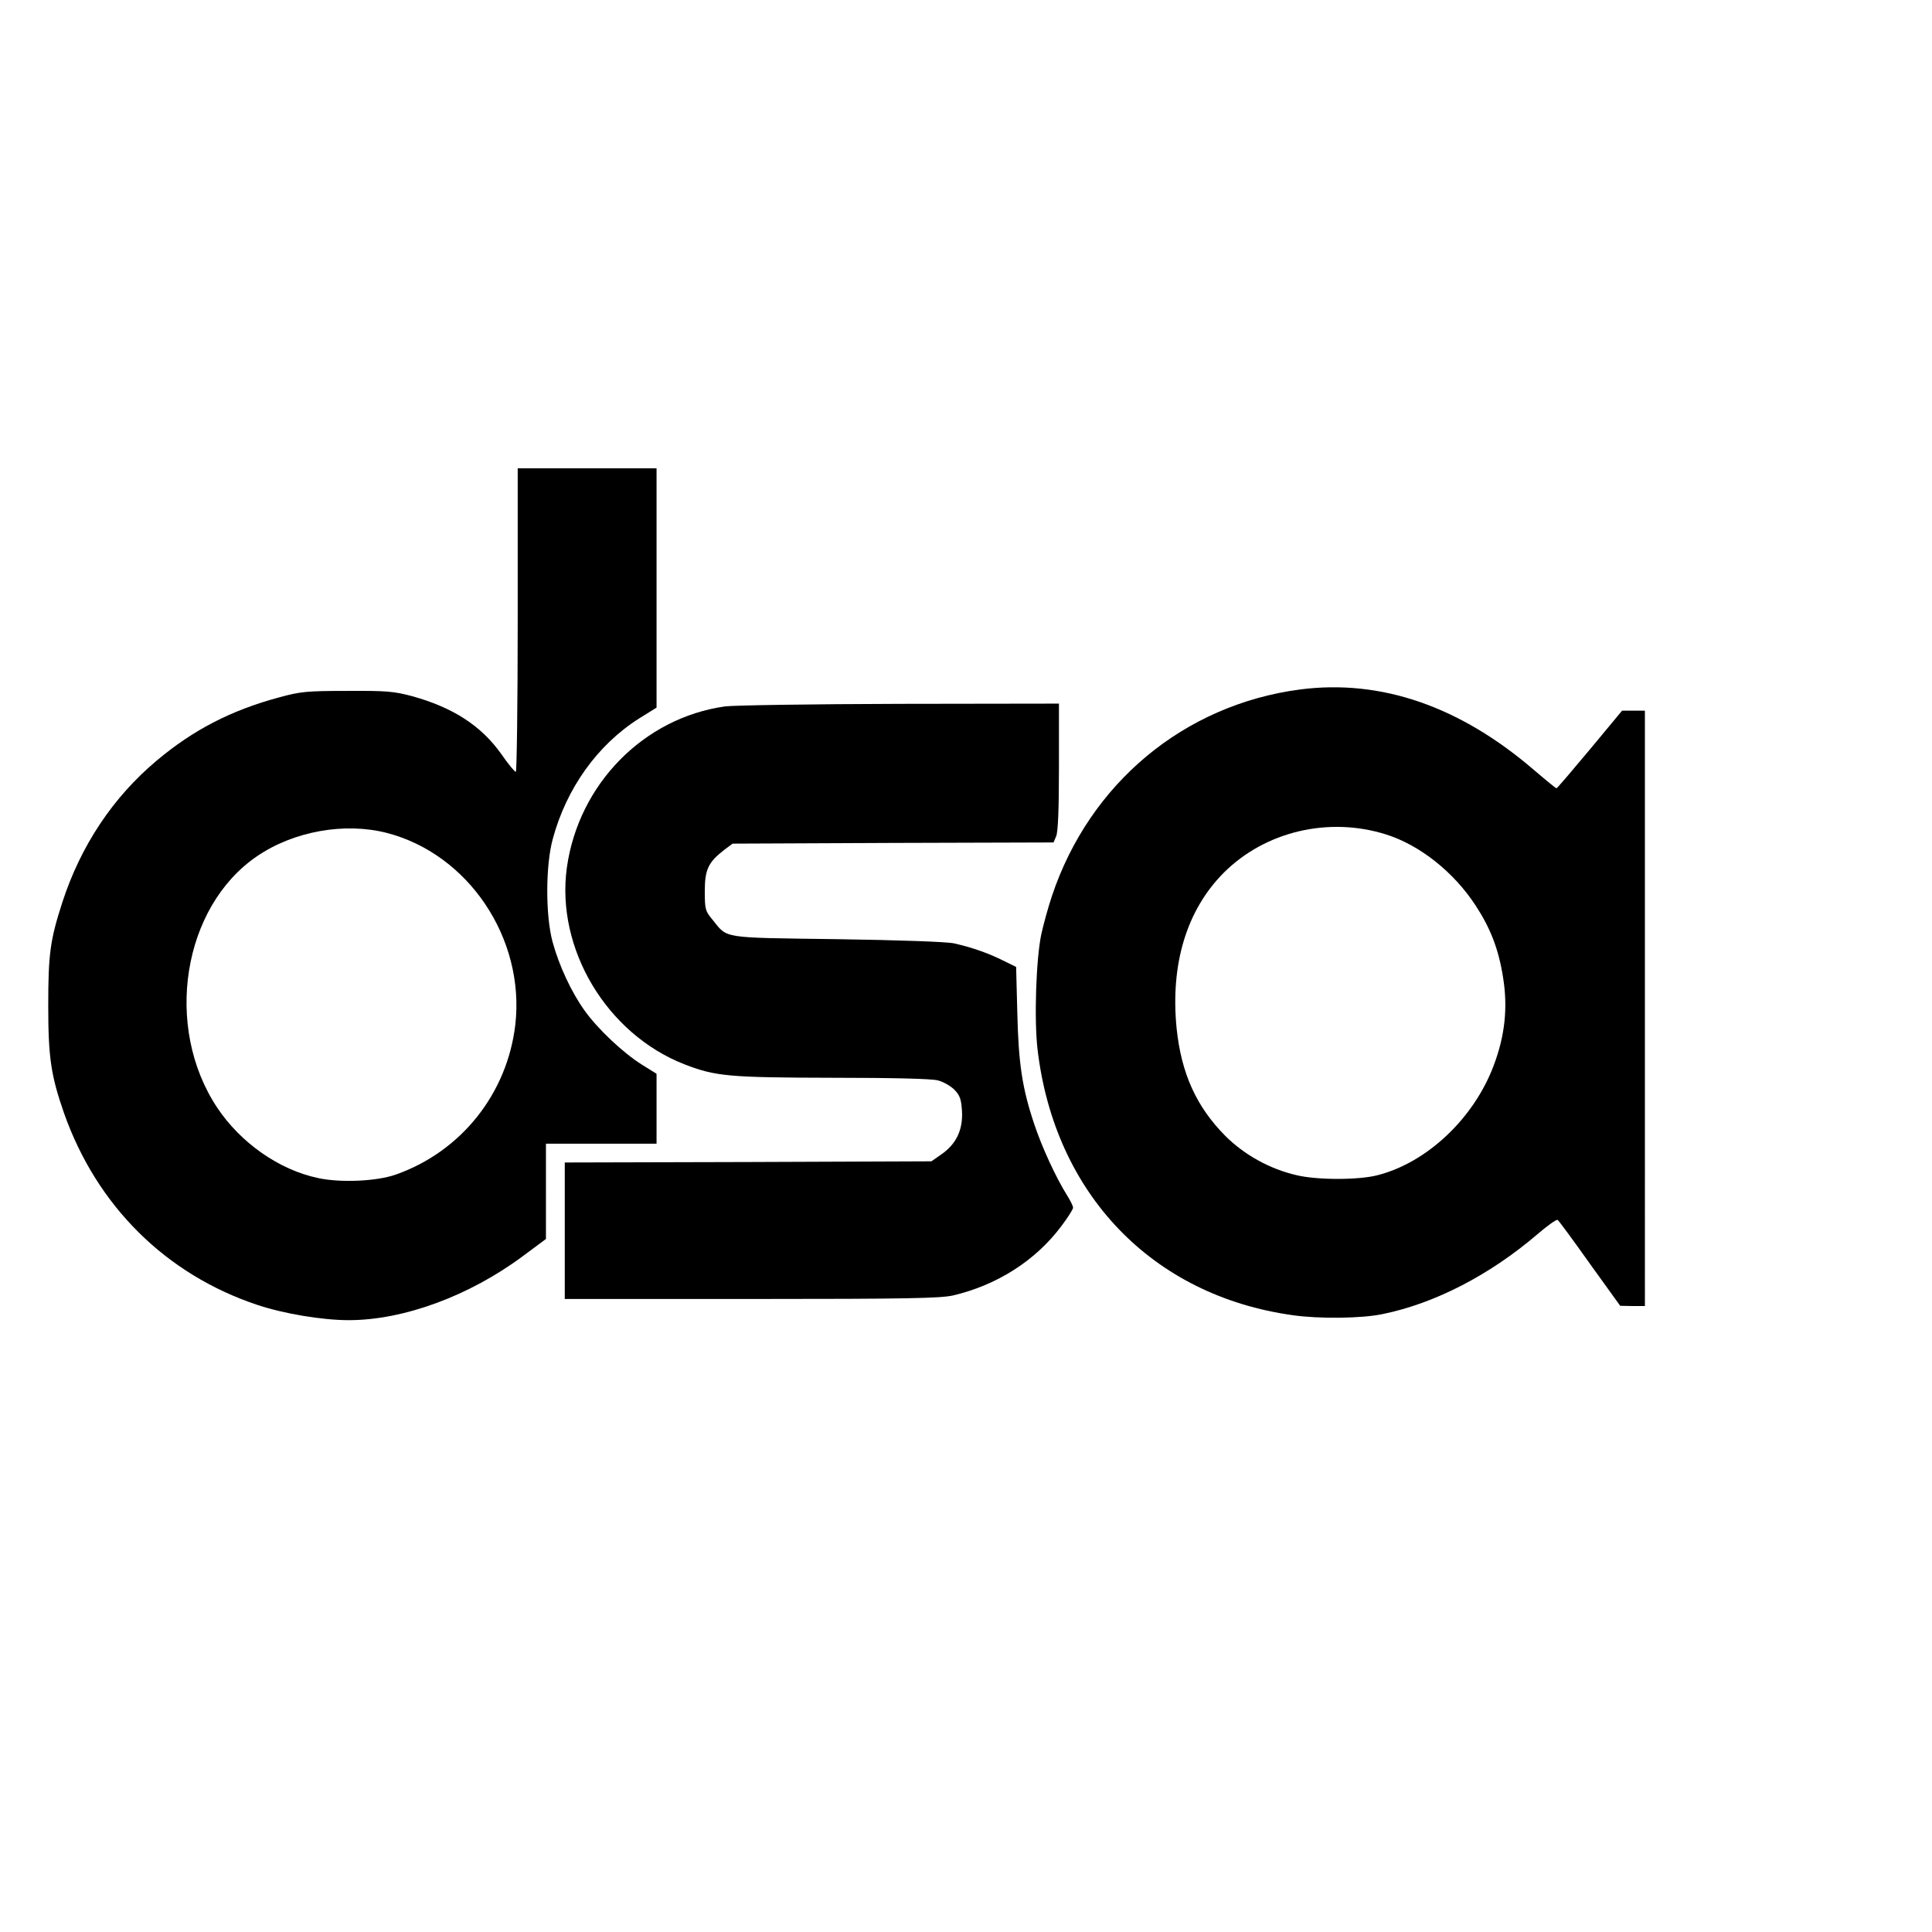 <?xml version="1.0" encoding="UTF-8"?>
<svg data-bbox="20.5 199 678.5 362" viewBox="0 0 821 821" height="1094.667" width="1094.667" xmlns="http://www.w3.org/2000/svg" data-type="shape">
    <g>
        <path d="M220 263.5c0 35.5-.4 64.5-.8 64.5-.5 0-3.3-3.4-6.2-7.6-8.6-12.1-20.6-19.8-38-24.6-7.6-2-10.6-2.3-27.5-2.2-17.2 0-19.9.3-28.7 2.7-20.5 5.5-36.6 13.8-52.2 26.9-18.6 15.6-32.3 36.2-40.1 60.2-5.2 16.1-6 22-6 44.1 0 22 1.2 29.7 6.7 45.5 13.9 39.4 43.2 68.5 82.1 81.5 11.4 3.8 27.7 6.5 38.9 6.5 23.3 0 51.3-10.3 74.1-27.3l9.7-7.2V486h47v-29.7l-6.1-3.8c-7.9-4.9-18.9-15.2-24.5-23.1-5.6-7.8-10.9-19.2-13.6-29.2-3-11.1-3-32.4.1-43.7 5.8-21.5 19-40 36.7-51.2l7.4-4.6V199h-59v64.5zm-55.8 90.4c34.8 8.9 58.9 44.8 54.8 81.4-3.4 29.4-23 54-50.7 63.8-8.1 2.9-23.6 3.6-33.2 1.5-16.5-3.5-32.8-14.9-42.8-29.9-22.8-34.3-14.8-85.3 17-106.9 15.6-10.6 37.1-14.4 54.9-9.9z"/>
        <path d="M552.4 293c-49.3 6.5-89.4 39.9-105.4 87.8-1.6 4.8-3.6 12.1-4.5 16.2-2.2 10.4-3.1 36-1.6 48.9 7.2 61.4 48.7 104.7 108.5 113 11.2 1.6 29.4 1.4 38.2-.5 22.1-4.5 45.5-16.6 65.7-33.9 4.2-3.6 8.1-6.4 8.6-6.1.5.3 6.7 8.7 13.7 18.6l12.9 17.9 5.3.1h5.2V302h-9.7l-13.7 16.5c-7.6 9.1-13.9 16.5-14.2 16.5-.2 0-4.4-3.4-9.2-7.5-31.6-27.3-65.3-39-99.8-34.5zm36.6 61.6c14.3 4.5 28.7 15.9 38 30.1 6.3 9.6 9.8 18.5 11.7 30.5 2.1 12.8.9 24.8-4 37.7-8.4 22.3-28.2 41.1-49.3 46.5-8 2.1-25.7 2.1-34.4 0-11.4-2.6-22.3-8.7-30.3-16.7-12.3-12.4-18.7-26.5-20.7-45.7-2.7-27.2 4.2-50.2 20-66.1 17.6-17.6 44.6-24 69-16.3z"/>
        <path d="M308 300.2c-34.5 4.9-62.1 33-67.1 68.4-4.8 34.5 16.9 70.8 50 83.7 13.2 5.1 18.8 5.6 62.9 5.7 25.8 0 41.9.4 44.7 1.1 2.4.6 5.5 2.4 7.1 4 2.3 2.4 2.9 4 3.2 9.2.4 7.8-2.4 13.8-8.7 18.2l-4.3 3-77.9.3-77.9.2v58h79.3c67 0 80.2-.3 85.7-1.5 18.7-4.4 35-14.8 45.9-29.3 2.8-3.7 5.1-7.3 5.1-8 0-.7-1.1-2.9-2.4-5-4.8-7.6-10.8-20.6-14.1-30.5-5.1-15.2-6.7-25.7-7.2-47.5l-.5-19.3-5.7-2.8c-6.2-3.1-13.1-5.5-20.6-7.2-3-.7-23.1-1.4-49.7-1.8-50.1-.7-46.4-.1-53.2-8.5-2.9-3.5-3.1-4.3-3.1-11.9 0-9.2 1.5-12.3 8.2-17.5l3.6-2.7 68.2-.3 68.2-.2 1.1-2.6c.8-1.7 1.2-11.2 1.2-29.4v-27l-67.7.1c-37.3.1-70.7.6-74.3 1.1z"/>
    </g>
</svg>
